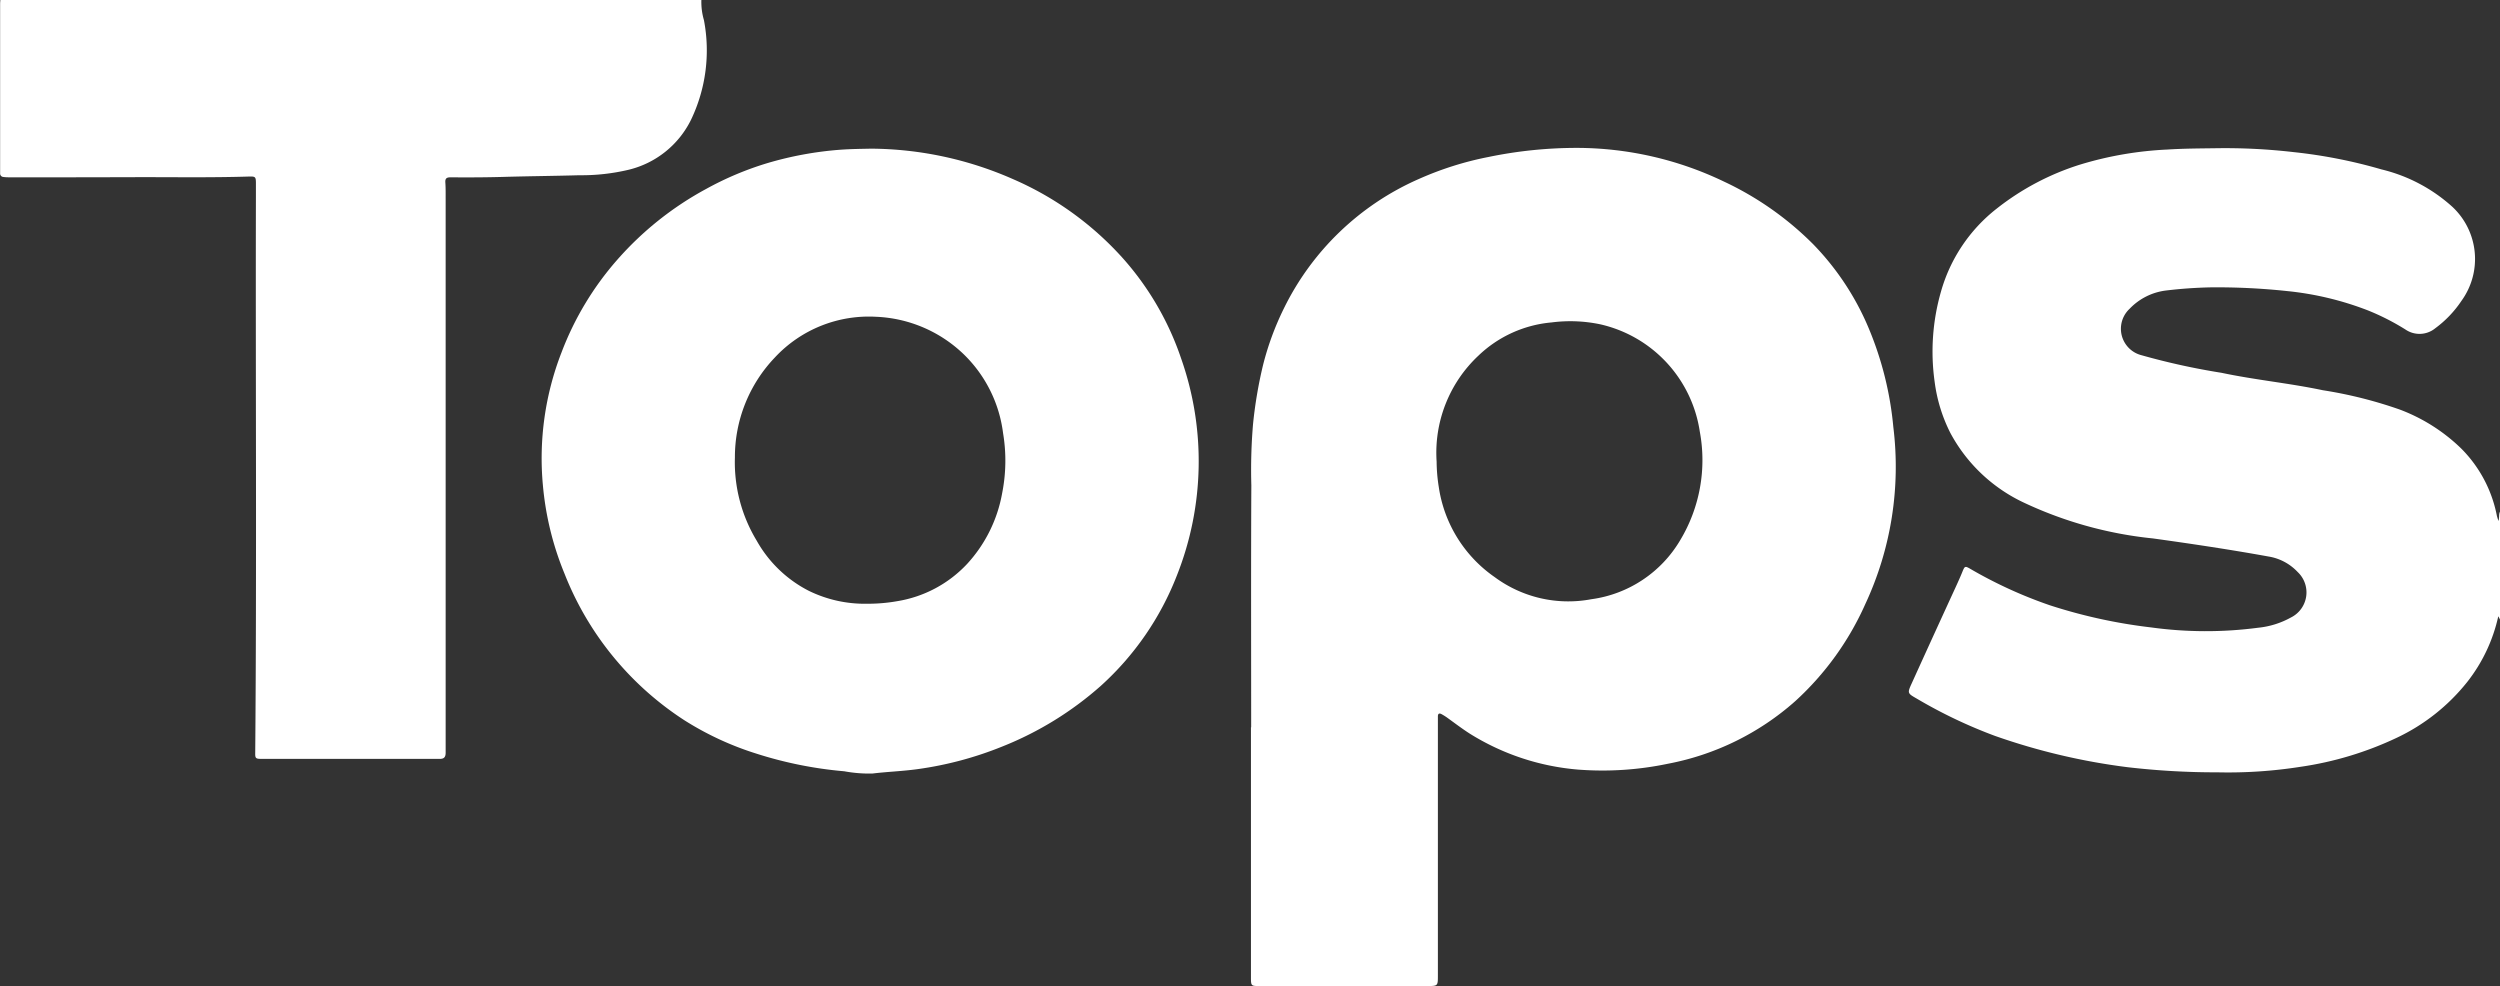 <svg xmlns="http://www.w3.org/2000/svg" width="146.529" height="57.795" viewBox="0 0 146.529 57.795"><rect x="0" y="0" width="146.529" height="57.795" fill="#333333" stroke="none"/><g id="ZJRKkW.tif" transform="translate(-42.441 -165.314)"><g id="Group_4447" data-name="Group 4447"><path id="Path_76063" data-name="Path 76063" d="M188.97,201.627l-.1-.194a9.538,9.538,0,0,1-1.823,3.855,11.6,11.6,0,0,1-4.134,3.271,19.791,19.791,0,0,1-5.644,1.7,27.313,27.313,0,0,1-4.843.323,45.023,45.023,0,0,1-5.275-.3,37.543,37.543,0,0,1-7.774-1.833,28.508,28.508,0,0,1-4.586-2.185c-.553-.316-.564-.322-.3-.9q1.285-2.833,2.585-5.66c.134-.294.268-.589.389-.889.13-.319.154-.336.446-.167a26.066,26.066,0,0,0,4.669,2.14,30.769,30.769,0,0,0,5.94,1.3,23.471,23.471,0,0,0,6.271.019,4.971,4.971,0,0,0,1.923-.6,1.641,1.641,0,0,0,.4-2.663,3,3,0,0,0-1.712-.912c-2.25-.407-4.509-.746-6.775-1.06a23.277,23.277,0,0,1-7.646-2.137,9.435,9.435,0,0,1-4.225-4.042,9.224,9.224,0,0,1-.924-3.014,12.731,12.731,0,0,1,.367-5.253,9.423,9.423,0,0,1,3.265-4.879,15.231,15.231,0,0,1,4.872-2.579,20.791,20.791,0,0,1,5.138-.889c.924-.059,1.849-.064,2.772-.076a34.947,34.947,0,0,1,4.649.229,29.507,29.507,0,0,1,5.125,1.01,9.518,9.518,0,0,1,4.155,2.191,4.182,4.182,0,0,1,.533,5.519,6.409,6.409,0,0,1-1.53,1.6,1.458,1.458,0,0,1-1.758.07,13.994,13.994,0,0,0-2.189-1.114,18.113,18.113,0,0,0-4.739-1.134,38.917,38.917,0,0,0-4.451-.218,26.314,26.314,0,0,0-2.679.189,3.545,3.545,0,0,0-2.1,1.066,1.6,1.6,0,0,0,.7,2.724,40.667,40.667,0,0,0,4.686,1.03c1.969.417,3.975.607,5.943,1.022a25.382,25.382,0,0,1,4.511,1.134,10.427,10.427,0,0,1,3.594,2.281,7.615,7.615,0,0,1,2.082,3.9c.02.1.056.2.1.347.074-.221,0-.412.107-.567Z" fill="#fff"></path><path id="Path_76064" data-name="Path 76064" d="M83.55,165.314a3.776,3.776,0,0,0,.149,1.177,9.4,9.4,0,0,1-.756,5.843,5.517,5.517,0,0,1-3.679,2.935,11.909,11.909,0,0,1-2.862.316c-1.515.043-3.031.055-4.545.1-1,.027-2,.031-3,.022-.226,0-.331.053-.314.3.024.341.017.683.018,1.025q0,16.2,0,32.4c0,.263-.1.363-.346.362-.63,0-1.259,0-1.889,0q-4.263,0-8.526,0c-.38,0-.408-.027-.4-.375.091-10.875.015-21.75.04-32.625q0-.355,0-.713c0-.4-.019-.432-.415-.42-2.26.071-4.52.03-6.78.037q-3.633.012-7.267.008a2.293,2.293,0,0,1-.342-.02.2.2,0,0,1-.188-.214c0-.048,0-.1,0-.143q0-4.895,0-9.791c0-.075.009-.151.014-.227Z" fill="#fff"></path><path id="Path_76065" data-name="Path 76065" d="M115.774,207.943c0-4.729-.014-9.458.01-14.187a31.872,31.872,0,0,1,.1-3.591,25.779,25.779,0,0,1,.593-3.483,16.772,16.772,0,0,1,1.212-3.286,15.933,15.933,0,0,1,7.892-7.582,18.956,18.956,0,0,1,4.107-1.3,25.561,25.561,0,0,1,5.166-.532,19.985,19.985,0,0,1,8.624,1.971,18.383,18.383,0,0,1,5.235,3.674,15.832,15.832,0,0,1,3.277,4.976,19.616,19.616,0,0,1,1.422,5.74,19.031,19.031,0,0,1-1.643,10.378,17.109,17.109,0,0,1-4.1,5.684,15.618,15.618,0,0,1-7.482,3.676,18.641,18.641,0,0,1-5.231.342,14.163,14.163,0,0,1-6.372-2.111c-.451-.288-.873-.612-1.306-.923a3.314,3.314,0,0,0-.338-.214c-.132-.073-.221-.046-.222.125,0,.076,0,.152,0,.228v14.957c0,.622,0,.622-.641.622h-9.843c-.449,0-.471-.017-.472-.465q0-7.352,0-14.7Zm10.87-15.566a9.671,9.671,0,0,0,.125,1.472,7.8,7.8,0,0,0,3.275,5.288,7.256,7.256,0,0,0,5.658,1.3,7.163,7.163,0,0,0,5.238-3.495,9.1,9.1,0,0,0,1.129-6.329,7.6,7.6,0,0,0-5.841-6.292,8.554,8.554,0,0,0-2.844-.109,7.093,7.093,0,0,0-4.291,1.948A7.8,7.8,0,0,0,126.644,192.377Z" fill="#fff"></path><path id="Path_76066" data-name="Path 76066" d="M93.5,174.027a20.9,20.9,0,0,1,8.3,1.779,18.562,18.562,0,0,1,6.484,4.678,17.016,17.016,0,0,1,3.385,5.842,18.146,18.146,0,0,1-.242,12.7,17.028,17.028,0,0,1-4.461,6.483,19.627,19.627,0,0,1-5.763,3.553,20.745,20.745,0,0,1-4.985,1.333c-.877.121-1.765.151-2.645.257a8.031,8.031,0,0,1-1.649-.132,23.469,23.469,0,0,1-5.173-1.042,17.826,17.826,0,0,1-4.189-1.943,18.135,18.135,0,0,1-7.031-8.591,17.7,17.7,0,0,1-1.27-5.189,17.108,17.108,0,0,1,1.09-7.78,17.742,17.742,0,0,1,3.263-5.429,18.863,18.863,0,0,1,5.222-4.162A18.438,18.438,0,0,1,87.4,174.88a20.341,20.341,0,0,1,4.293-.79C92.3,174.046,92.9,174.04,93.5,174.027ZM93.284,200.7a9.824,9.824,0,0,0,1.763-.153,7.176,7.176,0,0,0,4.084-2.187,8.26,8.26,0,0,0,2.048-4.141,9.773,9.773,0,0,0,.054-3.515,7.786,7.786,0,0,0-2.341-4.658,7.867,7.867,0,0,0-5.1-2.165,7.522,7.522,0,0,0-5.94,2.392,8.453,8.453,0,0,0-2.337,5.852A8.868,8.868,0,0,0,86.79,197a7.313,7.313,0,0,0,3.065,2.947A7.458,7.458,0,0,0,93.284,200.7Z" fill="#fff"></path></g></g></svg>